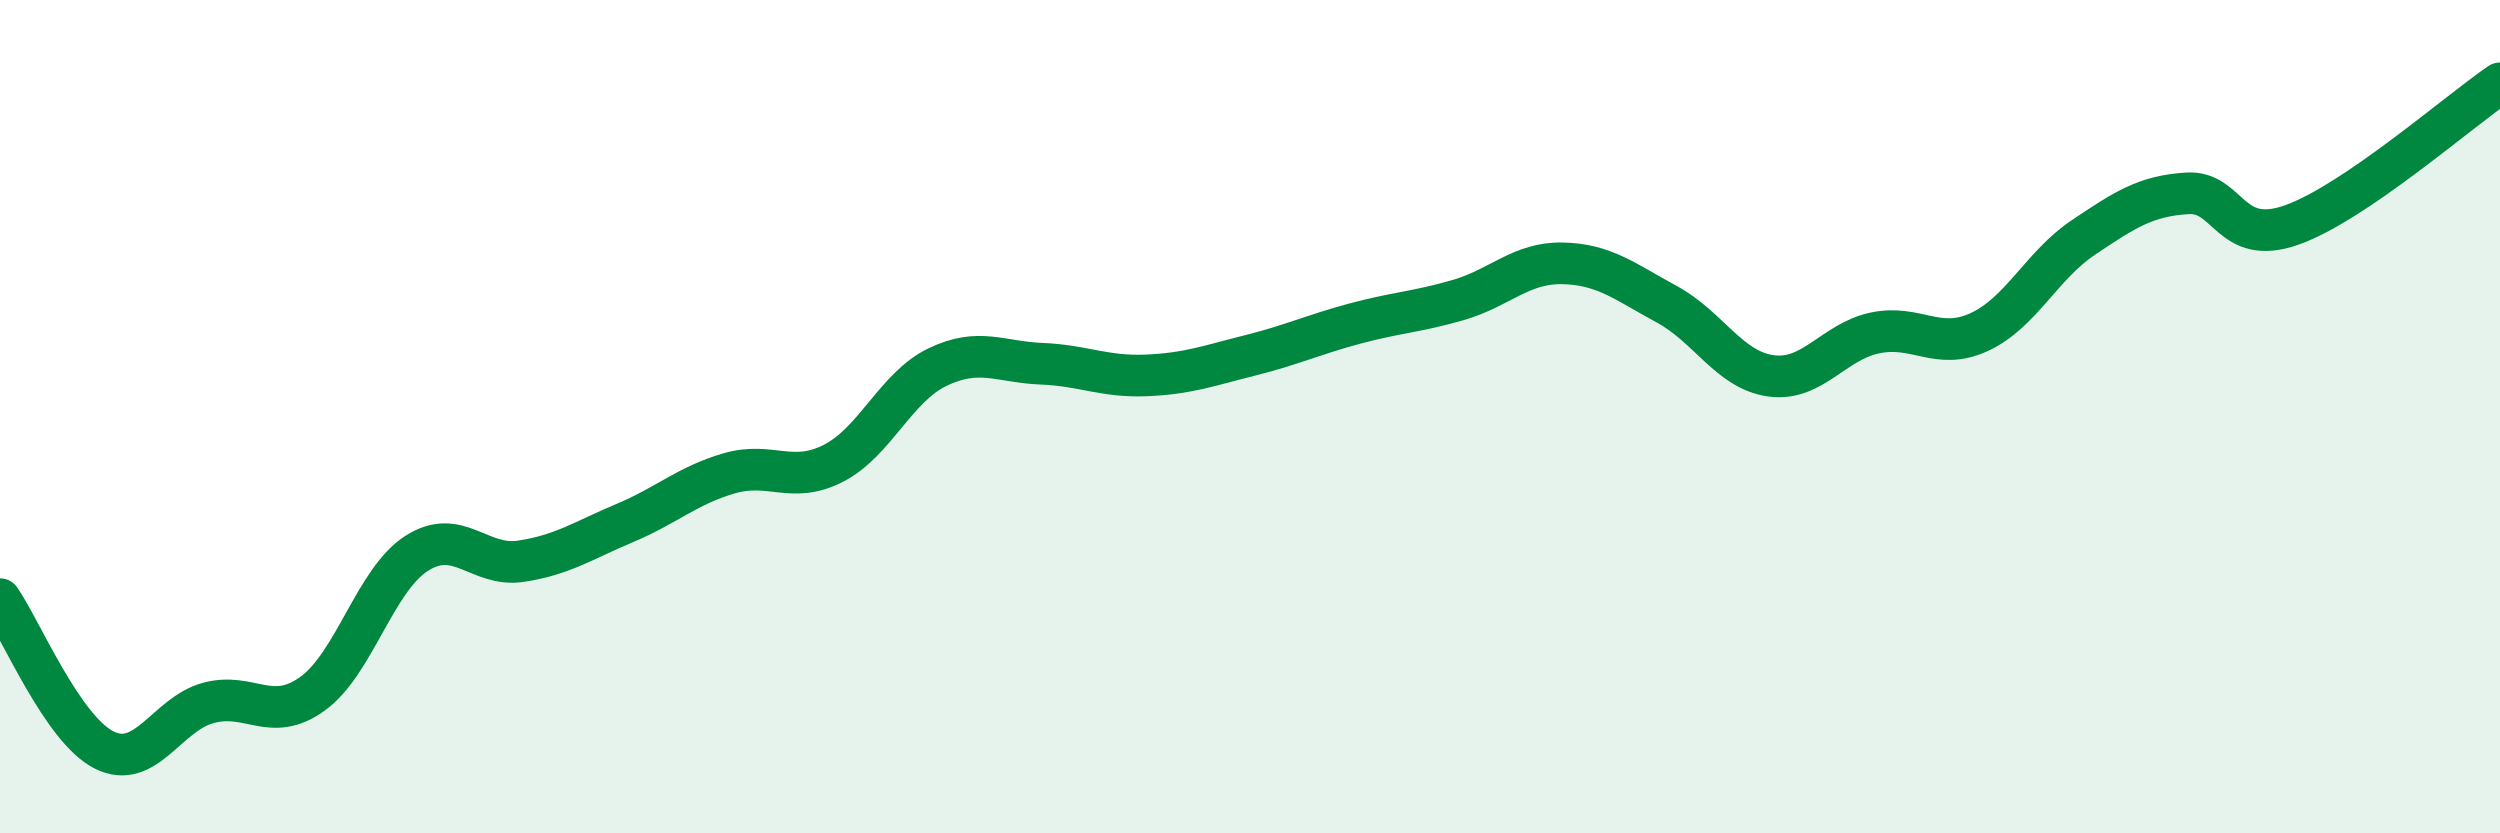 
    <svg width="60" height="20" viewBox="0 0 60 20" xmlns="http://www.w3.org/2000/svg">
      <path
        d="M 0,14.38 C 0.5,15.1 1.5,17.5 2.5,18 C 3.5,18.5 4,17.14 5,16.87 C 6,16.6 6.5,17.37 7.5,16.65 C 8.5,15.93 9,13.92 10,13.28 C 11,12.64 11.5,13.62 12.5,13.47 C 13.5,13.32 14,12.97 15,12.55 C 16,12.13 16.5,11.65 17.5,11.36 C 18.5,11.07 19,11.63 20,11.12 C 21,10.61 21.5,9.29 22.5,8.81 C 23.5,8.33 24,8.69 25,8.73 C 26,8.77 26.5,9.05 27.5,9.01 C 28.5,8.97 29,8.78 30,8.53 C 31,8.28 31.5,8.04 32.5,7.77 C 33.5,7.5 34,7.49 35,7.2 C 36,6.91 36.5,6.3 37.5,6.32 C 38.5,6.34 39,6.76 40,7.3 C 41,7.84 41.5,8.88 42.5,9.02 C 43.5,9.16 44,8.2 45,7.99 C 46,7.78 46.5,8.43 47.5,7.97 C 48.5,7.51 49,6.37 50,5.7 C 51,5.03 51.5,4.7 52.5,4.64 C 53.5,4.58 53.5,5.93 55,5.4 C 56.5,4.87 59,2.68 60,2L60 20L0 20Z"
        fill="#008740"
        opacity="0.1"
        stroke-linecap="round"
        stroke-linejoin="round"
      />
      <path
        d="M 0,14.38 C 0.5,15.1 1.5,17.5 2.5,18 C 3.5,18.5 4,17.14 5,16.87 C 6,16.6 6.5,17.37 7.5,16.65 C 8.5,15.93 9,13.92 10,13.28 C 11,12.64 11.5,13.62 12.5,13.47 C 13.5,13.32 14,12.97 15,12.55 C 16,12.13 16.5,11.65 17.5,11.36 C 18.5,11.07 19,11.63 20,11.12 C 21,10.61 21.5,9.29 22.5,8.81 C 23.5,8.33 24,8.69 25,8.73 C 26,8.77 26.5,9.05 27.5,9.01 C 28.5,8.97 29,8.78 30,8.53 C 31,8.28 31.5,8.04 32.5,7.77 C 33.5,7.5 34,7.49 35,7.2 C 36,6.91 36.5,6.3 37.5,6.32 C 38.5,6.34 39,6.76 40,7.3 C 41,7.84 41.5,8.88 42.5,9.02 C 43.5,9.16 44,8.2 45,7.99 C 46,7.78 46.5,8.43 47.5,7.97 C 48.5,7.51 49,6.37 50,5.7 C 51,5.03 51.5,4.7 52.5,4.64 C 53.5,4.58 53.5,5.93 55,5.4 C 56.5,4.87 59,2.68 60,2"
        stroke="#008740"
        stroke-width="1"
        fill="none"
        stroke-linecap="round"
        stroke-linejoin="round"
      />
    </svg>
  